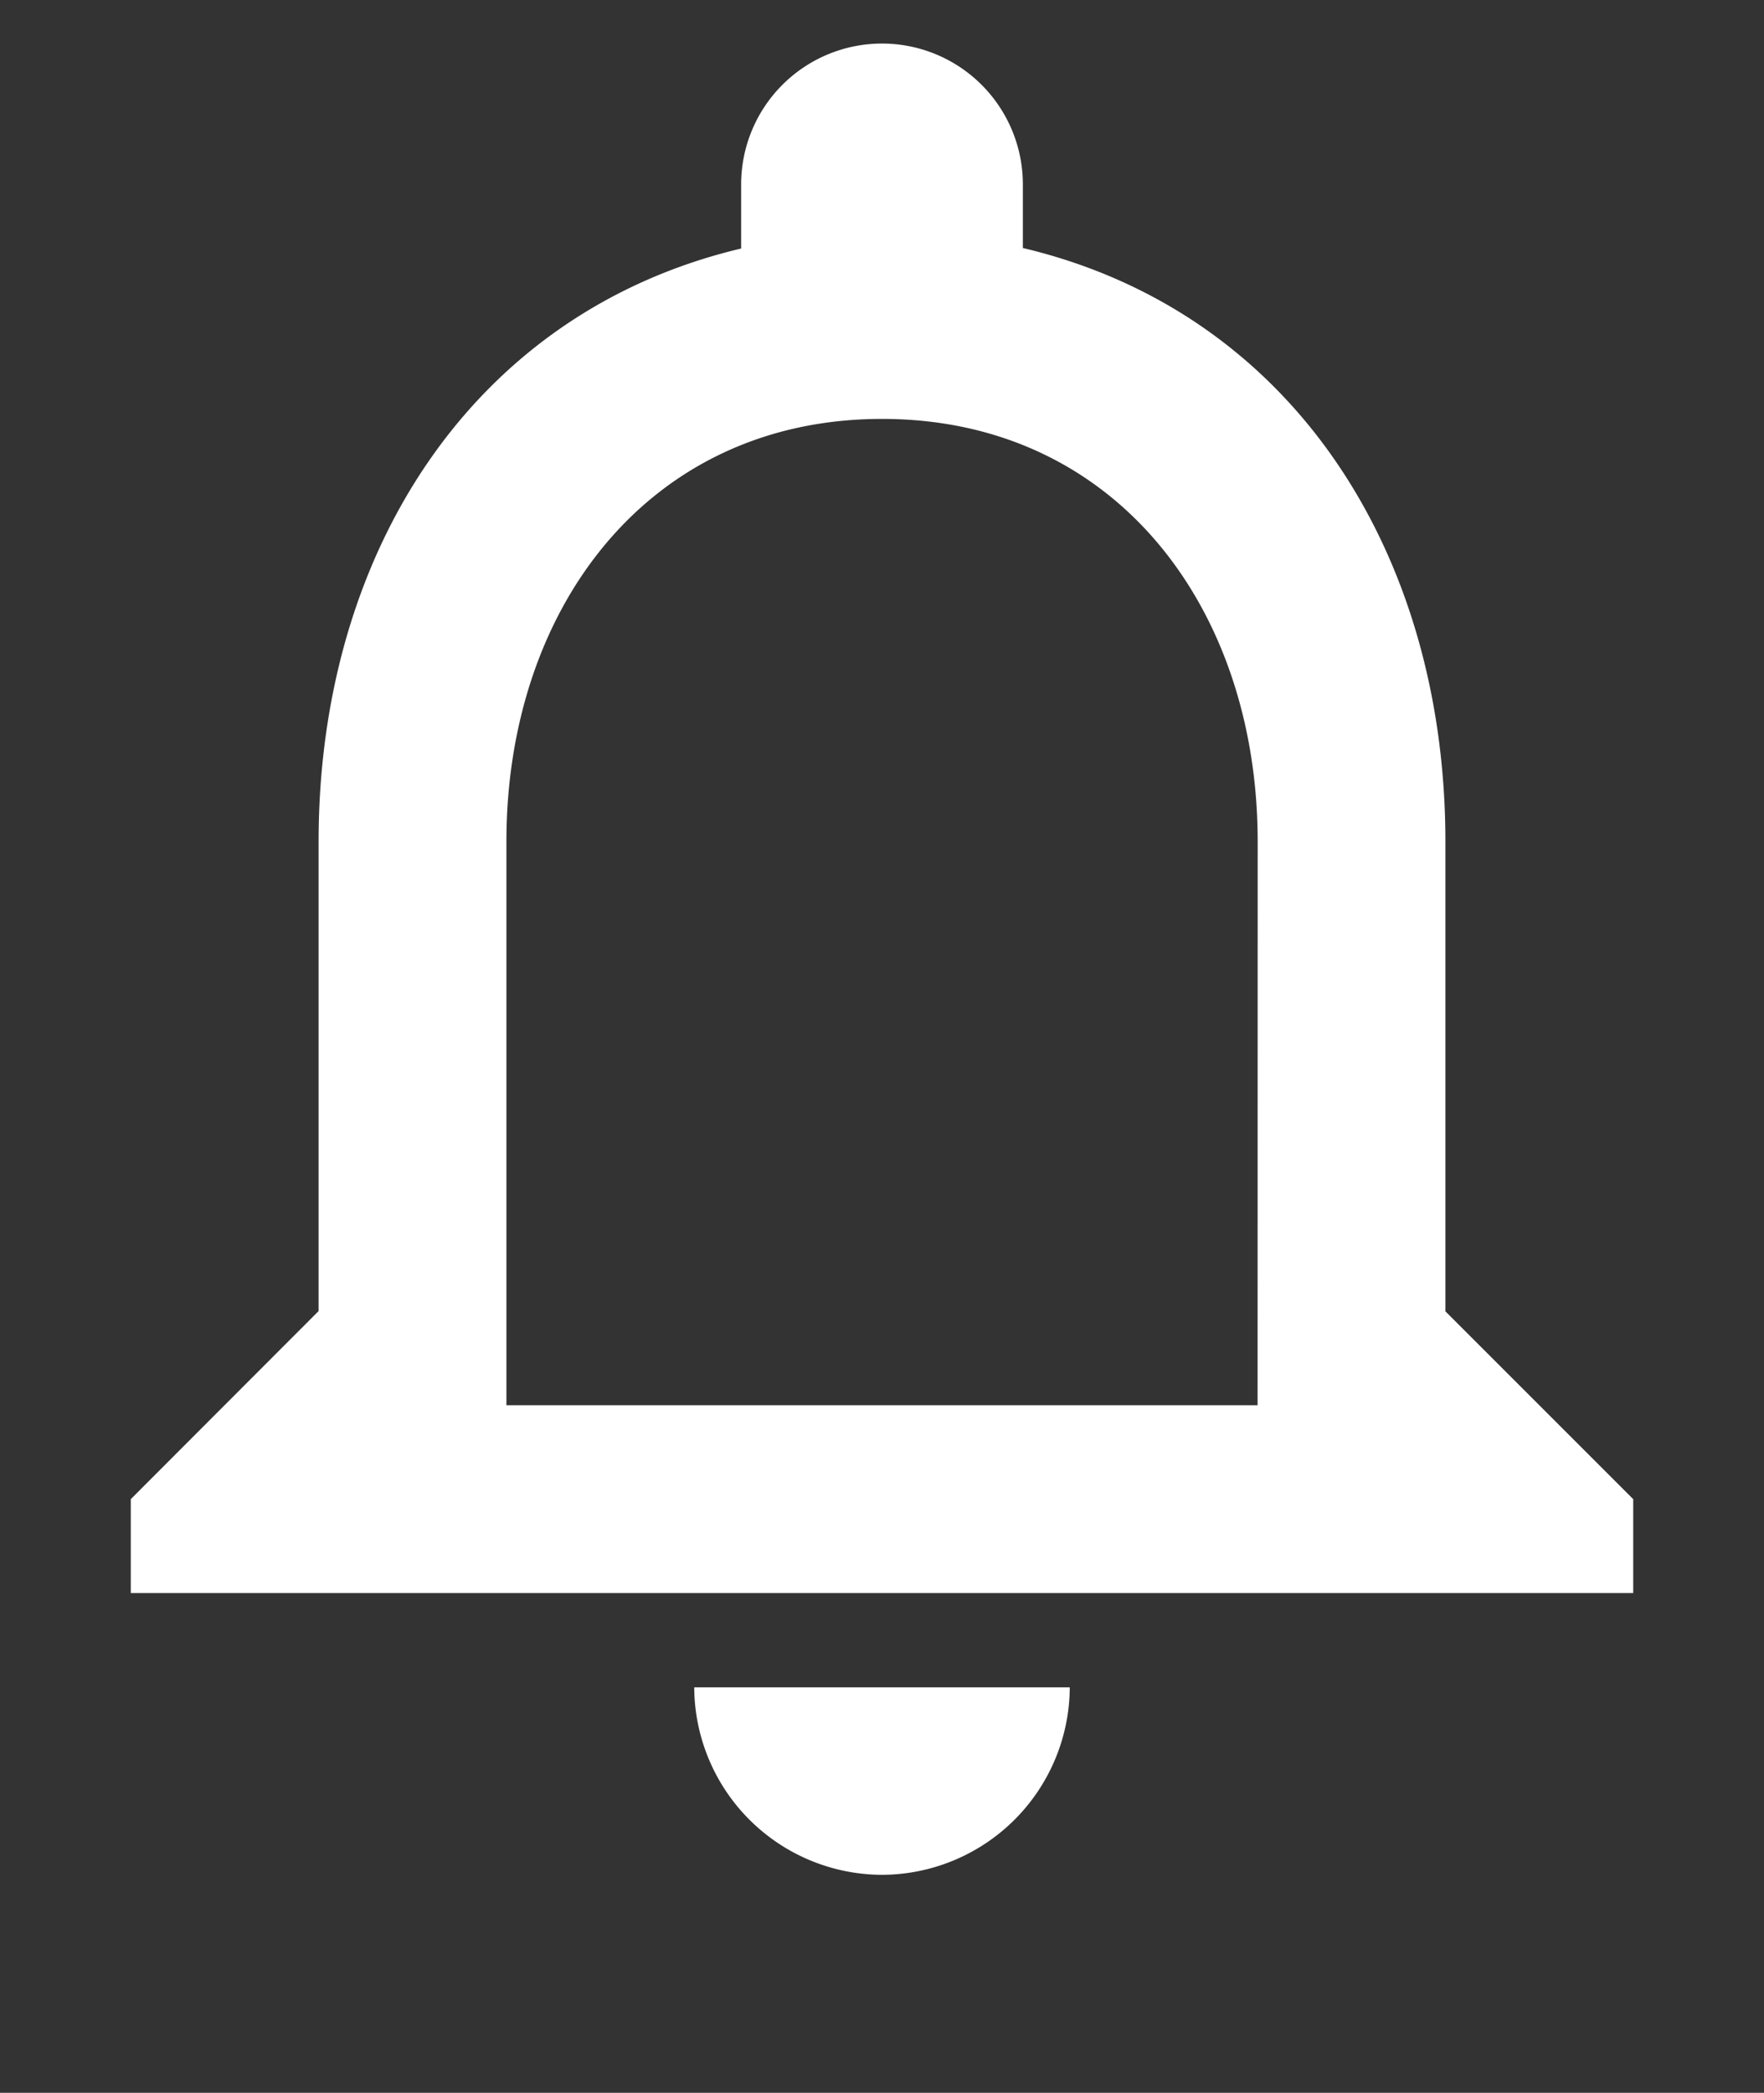 <svg xmlns="http://www.w3.org/2000/svg" width="20.231" height="24" viewBox="0 0 20.231 24">
    
    <rect x="0" y="0" width="20.231" height="24" fill="#333333" stroke="none"/>
    
    <g>
        <path data-name="Icon material-notifications-none" d="M14.615 24.75a2.16 2.16 0 0 0 2.154-2.15h-4.307a2.16 2.16 0 0 0 2.153 2.15zm6.462-6.462V12.9c0-3.306-1.755-6.074-4.846-6.806v-.729a1.615 1.615 0 1 0-3.231 0V6.1c-3.08.73-4.846 3.487-4.846 6.8v5.385L6 20.442v1.077h17.231v-1.077zm-2.154 1.077h-8.615V12.9c0-2.671 1.626-4.846 4.308-4.846s4.308 2.175 4.308 4.846z" transform="translate(-4.5 -3.25)" style="fill:#fff"/>
    </g>
</svg>
